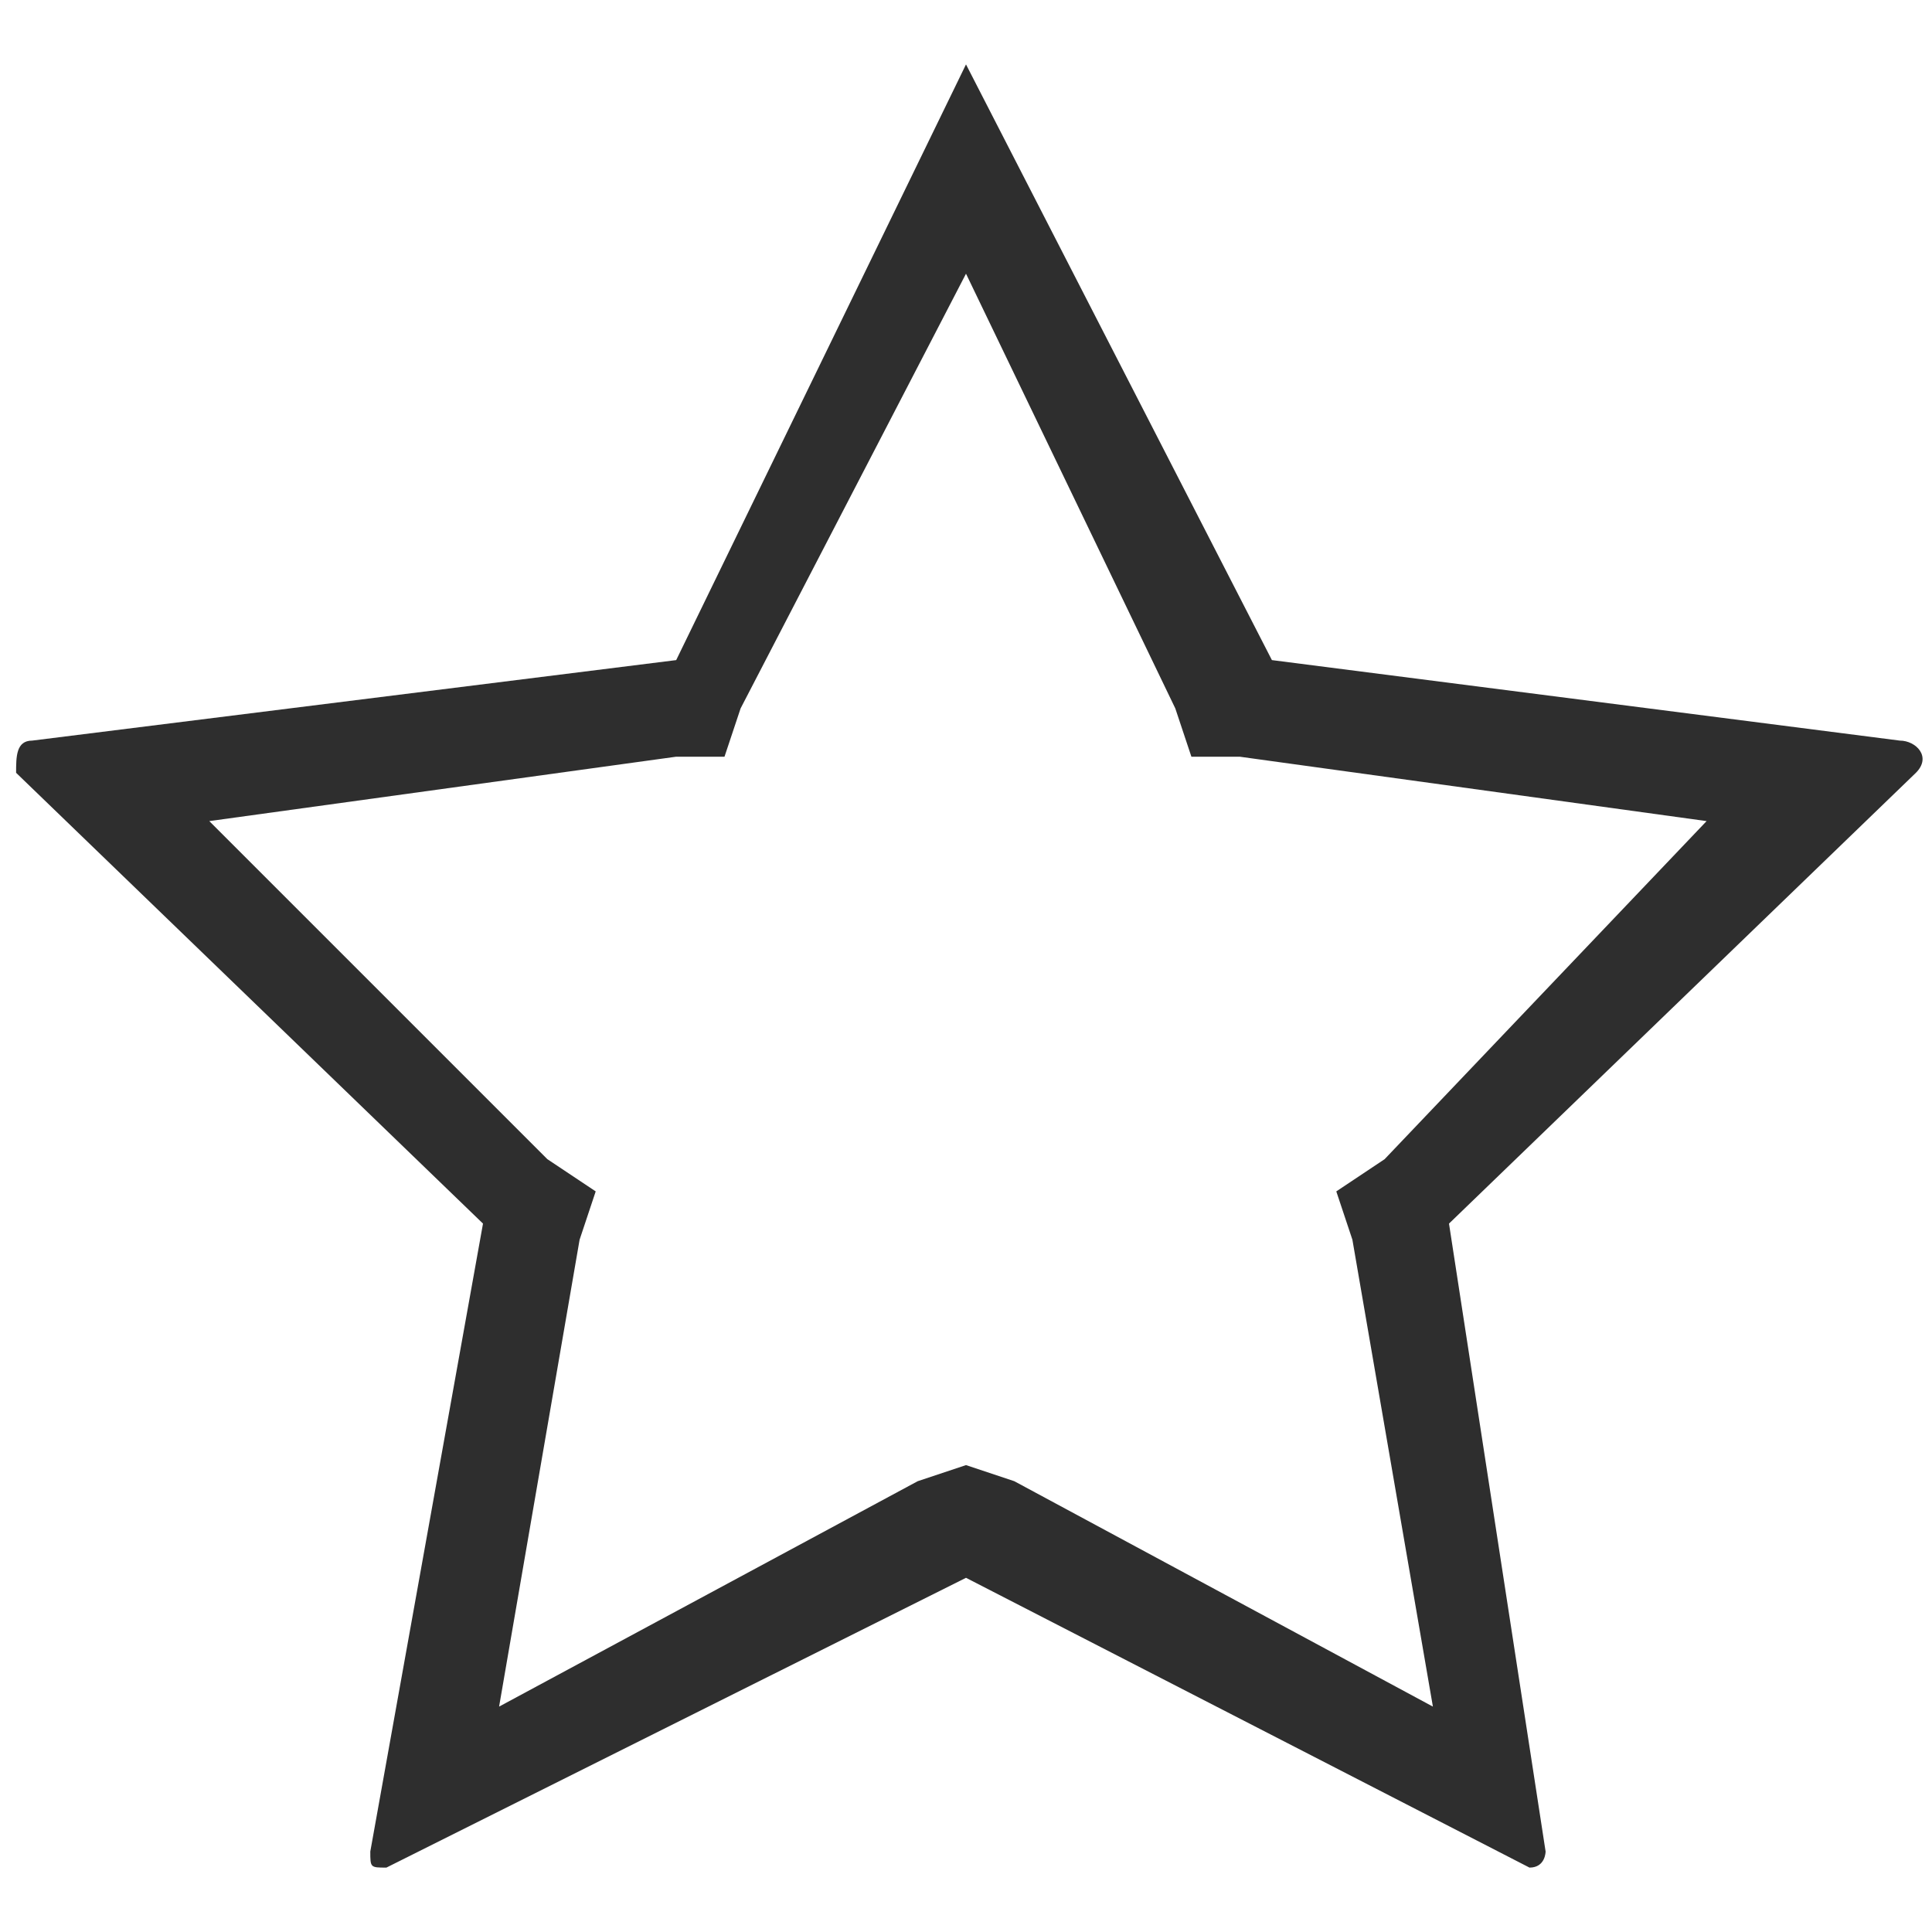 <svg viewBox="0 0 12 12" xmlns="http://www.w3.org/2000/svg" fill-rule="evenodd" clip-rule="evenodd" stroke-linejoin="round" stroke-miterlimit="2"><path d="M6 1.7l1.3 2.7.1.3h.3l2.9.4-2 2.1-.3.2.1.3.5 2.9-2.6-1.4-.3-.1-.3.1-2.6 1.4.5-2.9.1-.3-.3-.2-2.1-2.1 2.9-.4h.3l.1-.3L6 1.7M6 .4s-.1 0 0 0L4.2 4.1l-4 .5c-.1 0-.1.1-.1.2L3 7.6l-.7 3.9c0 .1 0 .1.1.1L6 9.8l3.5 1.8c.1 0 .1-.1.1-.1L9 7.6l2.9-2.8c.1-.1 0-.2-.1-.2l-3.9-.5L6 .4c.1 0 0 0 0 0z" fill="#2e2e2e" fill-rule="nonzero"/></svg>